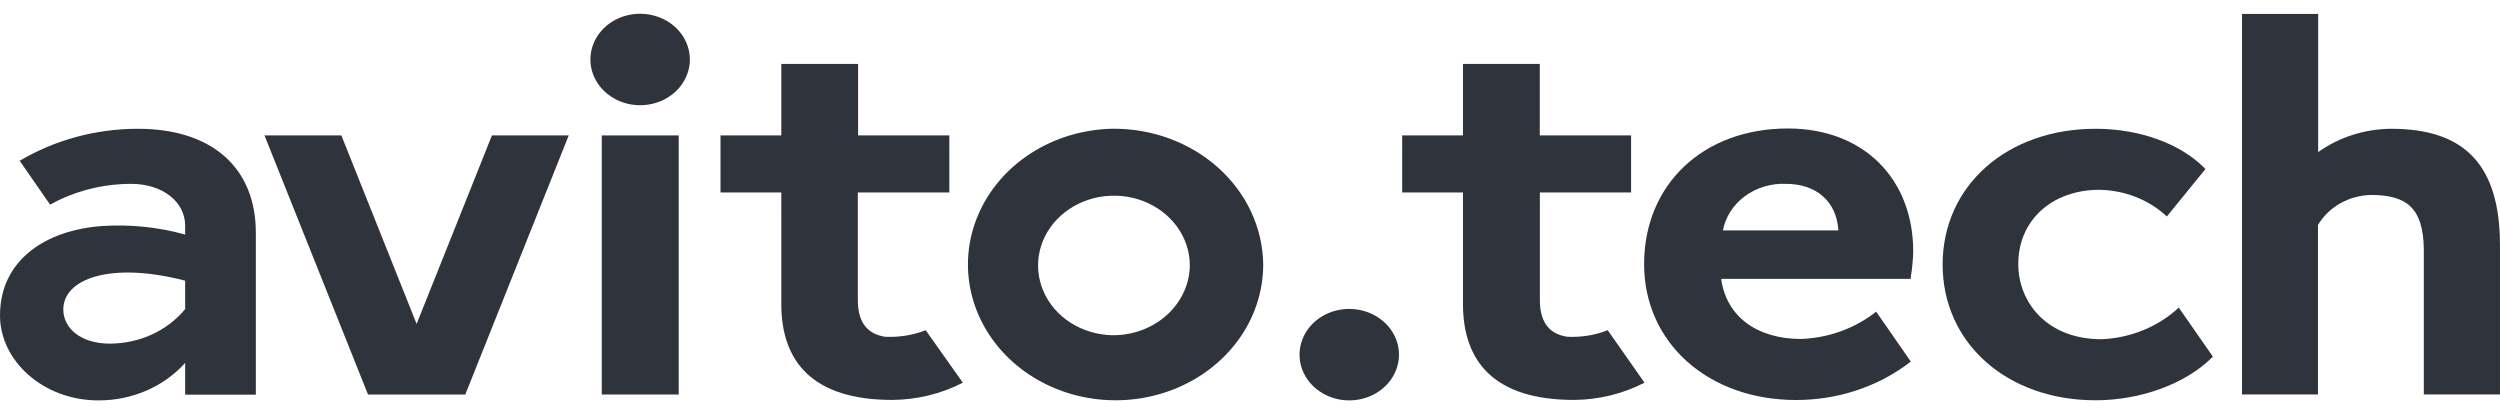 <svg width="140" height="23" viewBox="0 0 140 23" fill="none" xmlns="http://www.w3.org/2000/svg">
<g clip-path="url(#clip0_672_2533)">
<path d="M7.727 7.211C5.377 7.211 3.077 7.833 1.102 9.004L2.805 11.459C4.174 10.7 5.742 10.298 7.341 10.296C9.135 10.296 10.368 11.324 10.368 12.63V13.135C8.869 12.718 7.3 12.556 5.737 12.656C2.554 12.876 0 14.57 0 17.665C0 20.227 2.447 22.422 5.502 22.422C6.432 22.427 7.351 22.24 8.193 21.877C9.035 21.514 9.778 20.982 10.368 20.322V22.101H14.327V13.033C14.327 9.388 11.86 7.211 7.727 7.211ZM10.368 17.311C9.874 17.911 9.234 18.398 8.501 18.734C7.767 19.069 6.958 19.243 6.139 19.243C4.548 19.243 3.545 18.397 3.545 17.329C3.545 15.609 6.203 14.632 10.368 15.719V17.311Z" fill="#2E333C"/>
<path d="M53.163 10.778V7.583H48.054V3.58H43.753V7.583H40.348V10.778H43.753V17.028C43.753 20.248 45.504 22.396 49.968 22.396C51.352 22.386 52.712 22.053 53.919 21.43L51.838 18.492C51.12 18.773 50.341 18.898 49.562 18.858C48.691 18.722 48.038 18.188 48.038 16.794V10.778H53.163Z" fill="#2E333C"/>
<path d="M91.341 10.778V7.583H86.228V3.58H81.927V7.583H78.522V10.778H81.927V17.028C81.927 20.248 83.678 22.396 88.146 22.396C89.529 22.386 90.887 22.053 92.093 21.43L90.032 18.492C89.315 18.773 88.538 18.898 87.76 18.858C86.885 18.722 86.232 18.188 86.232 16.794V10.778H91.341Z" fill="#2E333C"/>
<path d="M38.633 3.331C38.633 3.838 38.469 4.333 38.163 4.754C37.857 5.175 37.422 5.504 36.913 5.698C36.404 5.891 35.844 5.942 35.304 5.843C34.764 5.744 34.268 5.5 33.878 5.142C33.489 4.784 33.224 4.328 33.116 3.831C33.009 3.334 33.064 2.819 33.275 2.351C33.485 1.883 33.842 1.483 34.3 1.201C34.758 0.92 35.297 0.77 35.847 0.77C36.586 0.77 37.295 1.039 37.817 1.52C38.339 2 38.633 2.652 38.633 3.331Z" fill="#2E333C"/>
<path d="M38.008 7.584H33.699V22.093H38.008V7.584Z" fill="#2E333C"/>
<path d="M27.548 7.584L23.331 18.141L19.117 7.584H14.812L20.609 22.093H21.755H24.906H26.056L31.849 7.584H27.548Z" fill="#2E333C"/>
<path d="M62.29 7.209C60.663 7.243 59.082 7.717 57.747 8.572C56.412 9.428 55.38 10.627 54.783 12.019C54.185 13.411 54.047 14.935 54.387 16.399C54.727 17.863 55.529 19.202 56.692 20.248C57.856 21.295 59.33 22.002 60.928 22.282C62.527 22.561 64.18 22.401 65.68 21.82C67.18 21.239 68.46 20.264 69.361 19.017C70.261 17.77 70.741 16.307 70.74 14.81C70.728 13.8 70.5 12.803 70.069 11.875C69.638 10.946 69.012 10.105 68.227 9.399C67.442 8.693 66.514 8.137 65.495 7.761C64.477 7.385 63.387 7.198 62.29 7.209ZM62.29 18.773C61.453 18.756 60.641 18.513 59.954 18.074C59.268 17.634 58.737 17.018 58.43 16.303C58.122 15.587 58.051 14.804 58.225 14.052C58.399 13.3 58.811 12.611 59.409 12.073C60.007 11.535 60.764 11.171 61.585 11.027C62.407 10.883 63.257 10.965 64.028 11.263C64.799 11.561 65.457 12.062 65.92 12.703C66.383 13.343 66.63 14.095 66.63 14.865C66.618 15.912 66.153 16.912 65.34 17.645C64.526 18.378 63.429 18.784 62.29 18.773Z" fill="#2E333C"/>
<path d="M78.344 19.86C78.344 20.367 78.18 20.862 77.874 21.283C77.568 21.705 77.133 22.033 76.624 22.227C76.115 22.421 75.555 22.471 75.015 22.373C74.475 22.274 73.979 22.03 73.589 21.672C73.2 21.313 72.934 20.857 72.827 20.36C72.719 19.863 72.775 19.348 72.985 18.88C73.196 18.412 73.553 18.012 74.011 17.73C74.469 17.449 75.008 17.299 75.558 17.299C76.297 17.299 77.005 17.569 77.528 18.049C78.05 18.529 78.344 19.181 78.344 19.86Z" fill="#2E333C"/>
<path d="M107.006 15.502C107.082 15.038 107.127 14.57 107.141 14.1C107.141 9.969 104.321 7.195 100.123 7.195C95.38 7.195 92.07 10.324 92.07 14.796C92.07 19.187 95.651 22.4 100.577 22.4C102.885 22.406 105.123 21.672 106.907 20.325L107.002 20.244L105.065 17.452C103.889 18.387 102.404 18.926 100.851 18.982C98.404 18.982 96.67 17.73 96.387 15.615H107.002L107.006 15.502ZM96.483 12.904C96.626 12.148 97.064 11.465 97.716 10.985C98.367 10.505 99.186 10.259 100.02 10.295C101.695 10.295 102.856 11.272 102.948 12.904H96.483Z" fill="#2E333C"/>
<path d="M122.012 17.226C120.864 18.295 119.32 18.928 117.687 18.997C114.624 18.997 113.024 16.93 113.024 14.786C113.024 12.316 114.934 10.629 117.564 10.629C118.988 10.652 120.345 11.188 121.344 12.122L123.504 9.465L123.421 9.381C122.056 8.023 119.788 7.211 117.353 7.211C112.388 7.211 108.787 10.409 108.787 14.811C108.787 19.213 112.388 22.415 117.353 22.415C119.864 22.415 122.35 21.508 123.842 20.051L123.922 19.971L122.012 17.226Z" fill="#2E333C"/>
<path d="M125.553 0.781H129.818V8.517C130.988 7.682 132.423 7.223 133.904 7.211C138.018 7.211 139.999 9.23 139.999 13.75V22.089H135.734V13.94C135.698 11.678 134.811 10.917 132.766 10.917C132.155 10.934 131.559 11.099 131.039 11.395C130.52 11.691 130.094 12.108 129.806 12.604V22.089H125.553V0.781Z" fill="#2E333C"/>
</g>
<defs>
<clipPath id="clip0_672_2533">
<rect width="140" height="23" fill="white"/>
</clipPath>
</defs>
</svg>
